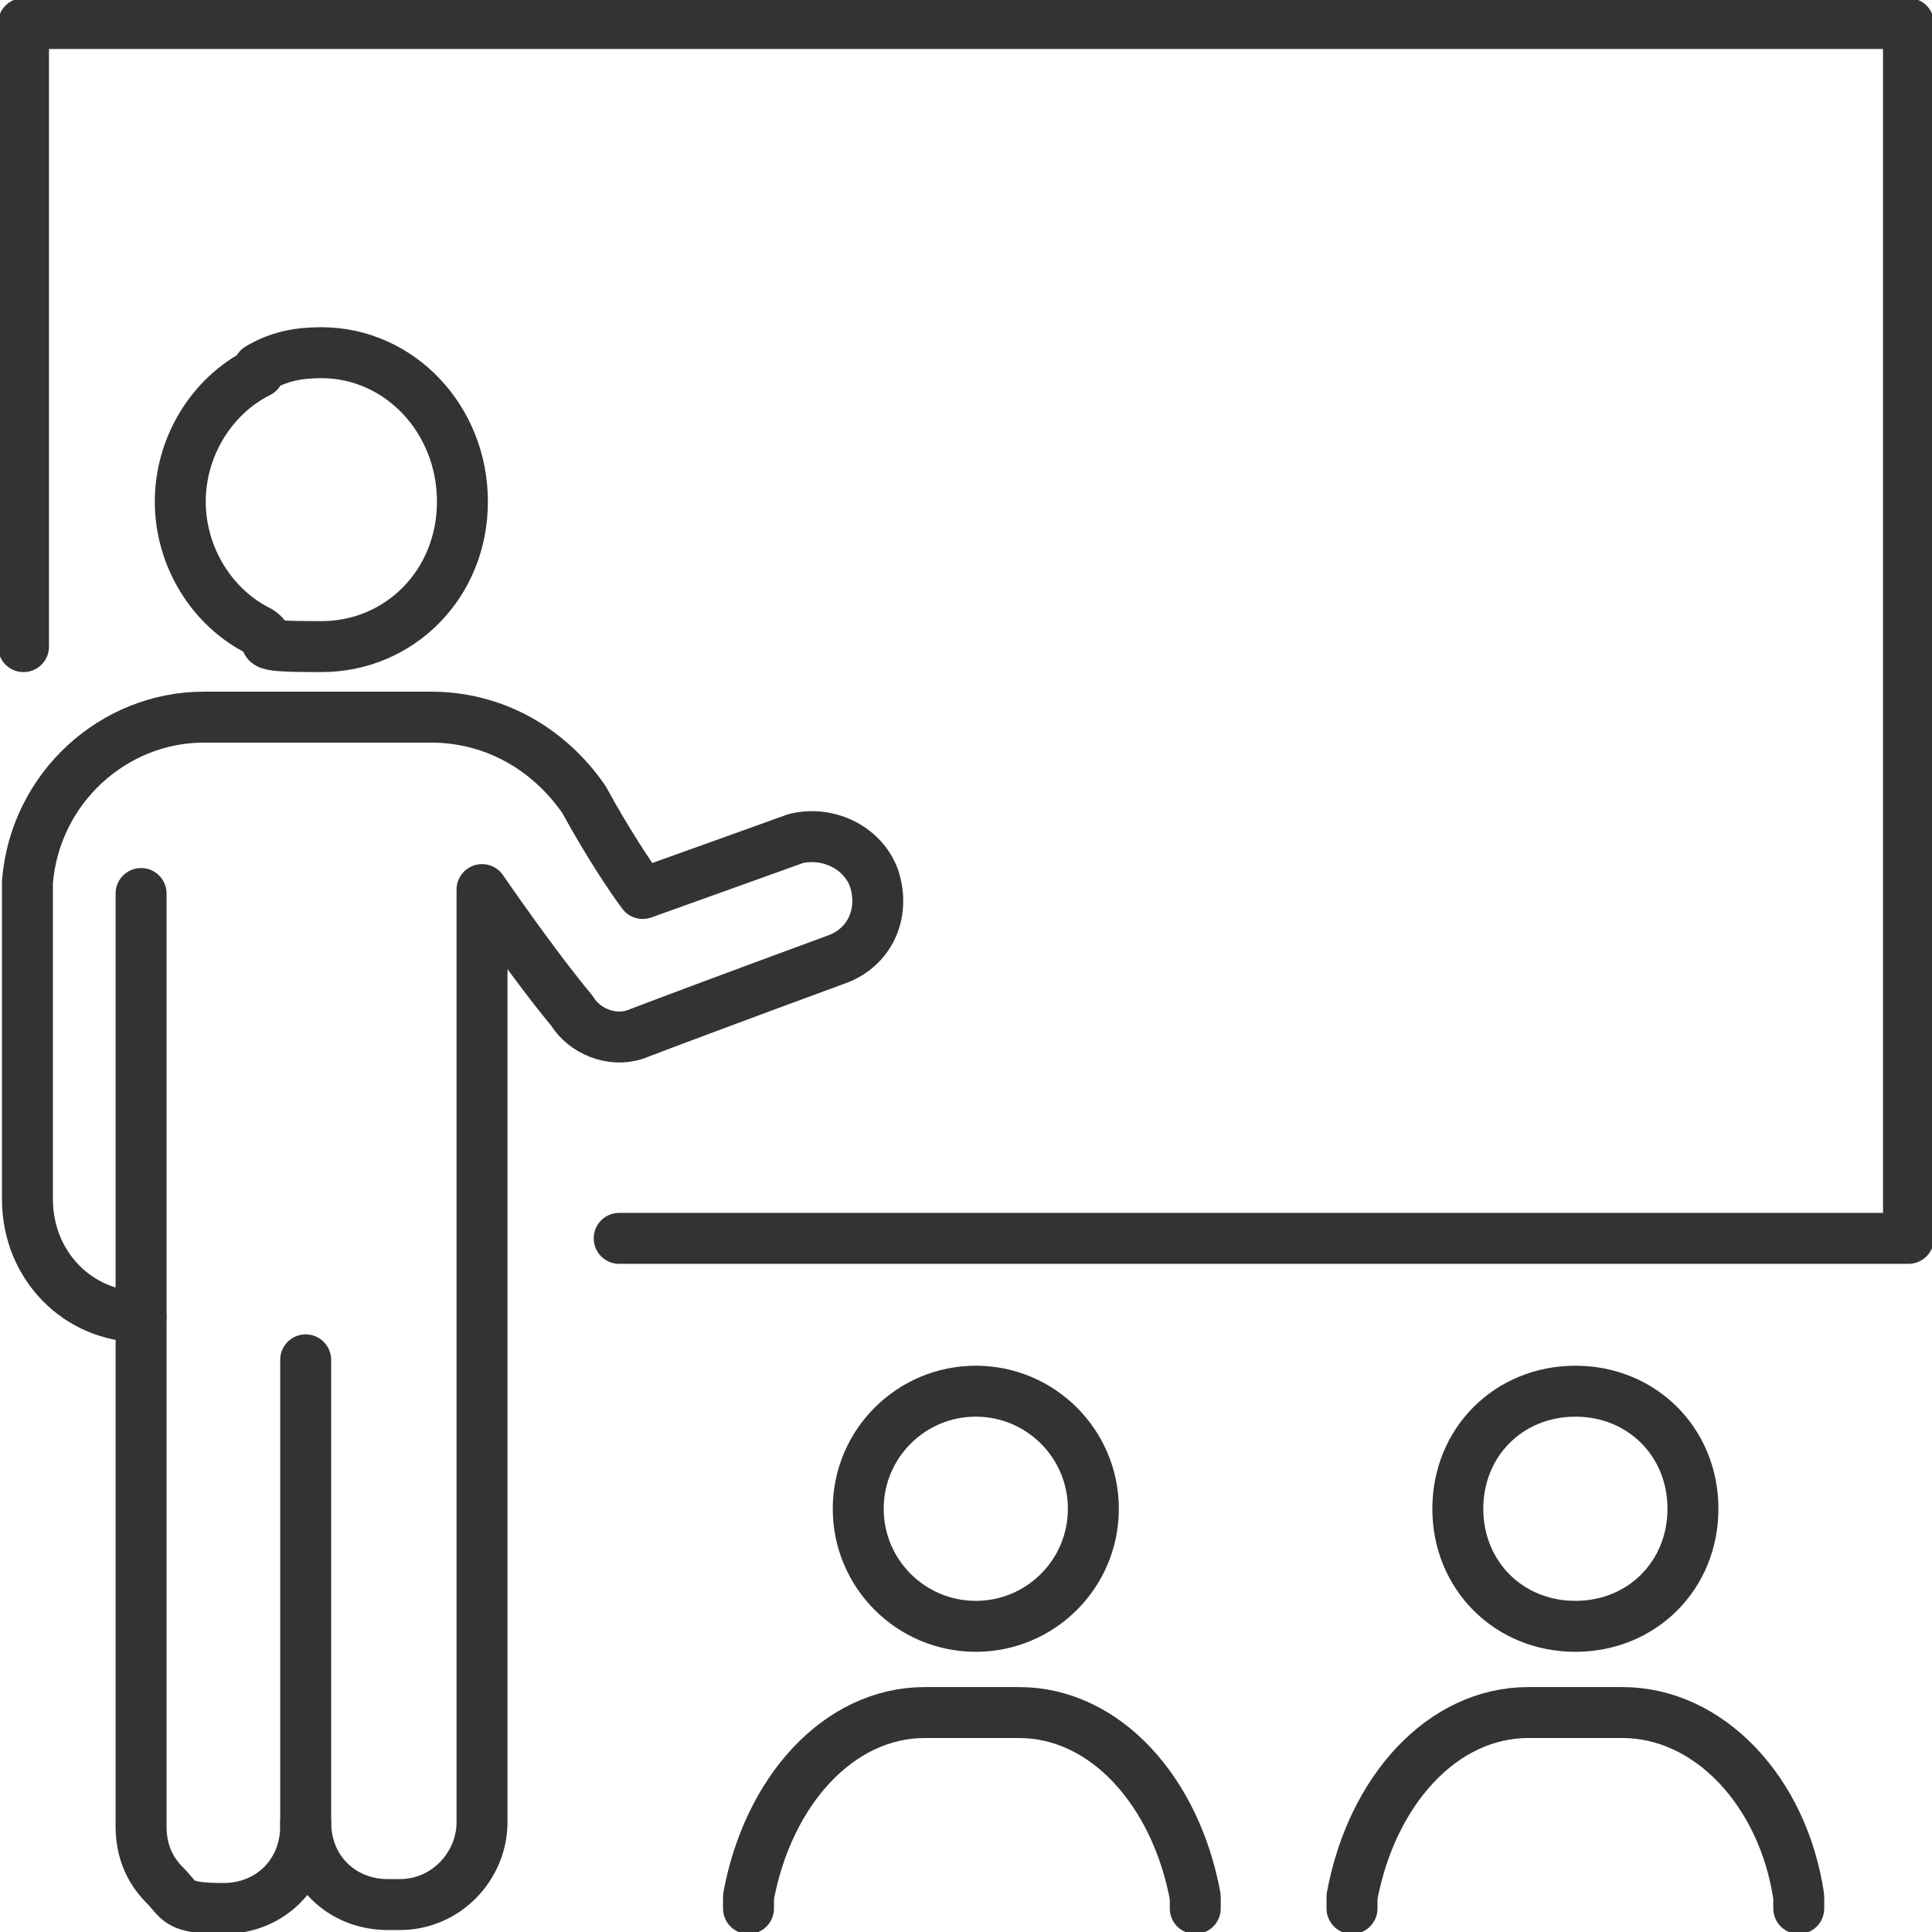 <?xml version="1.0" encoding="UTF-8"?>
<svg id="_レイヤー_2" xmlns="http://www.w3.org/2000/svg" version="1.1" viewBox="0 0 49.3 49.3">
  <!-- Generator: Adobe Illustrator 29.4.0, SVG Export Plug-In . SVG Version: 2.1.0 Build 152)  -->
  <defs>
    <style>
      .st0 {
        fill: none;
        stroke: #333;
        stroke-linecap: round;
        stroke-linejoin: round;
        stroke-width: 1.3px;
      }
    </style>
  </defs>
  <g id="_レイヤー_1-2">
    <g>
      <polyline class="st0" points=".6 16.5 .6 .6 48.7 .6 48.7 31.6 15.8 31.6"/>
      <path class="st0" d="M6.6,9.4c.5-.3,1-.4,1.6-.4,2,0,3.6,1.7,3.6,3.8s-1.6,3.7-3.6,3.7-1.1-.1-1.6-.4c-1.2-.6-2-1.9-2-3.3s.8-2.7,2-3.3Z"/>
      <path class="st0" d="M7.8,34.7v11.9c0,1.2-.9,2.1-2.1,2.1s-1.1-.2-1.5-.6c-.4-.4-.6-.9-.6-1.5v-23.8"/>
      <circle class="st0" cx="24.9" cy="38.5" r="3"/>
      <path class="st0" d="M19.1,48.7h0c0-.1,0-.2,0-.3.5-2.7,2.3-4.7,4.5-4.7h2.4c2.2,0,4,2,4.5,4.7,0,0,0,.2,0,.3,0,0,0,0,0,0"/>
      <path class="st0" d="M40.2,35.5c1.7,0,3,1.3,3,3s-1.3,3-3,3-3-1.3-3-3,1.3-3,3-3Z"/>
      <path class="st0" d="M34.5,48.7h0c0-.1,0-.2,0-.3.5-2.7,2.3-4.7,4.5-4.7h2.4c2.2,0,4.1,2,4.5,4.7,0,0,0,.2,0,.3h0"/>
      <path class="st0" d="M7.8,46.5c0,1.2.9,2.1,2.1,2.1h.3c1.2,0,2.1-1,2.1-2.1v-23.8s1.3,1.9,2.3,3.1c.3.5,1,.8,1.6.6,2.1-.8,5.1-1.9,5.1-1.9.9-.3,1.3-1.2,1-2.1h0c-.3-.8-1.2-1.2-2-1,0,0-2.5.9-3.9,1.4-.3-.4-.9-1.3-1.5-2.4-.9-1.3-2.3-2.1-3.9-2.1h-5.8c-2.3,0-4.3,1.8-4.5,4.2,0,0,0,.1,0,.2,0,1.4,0,7.9,0,7.9h0c0,1.7,1.3,3,2.9,3"/>
    </g>
  </g>
</svg>